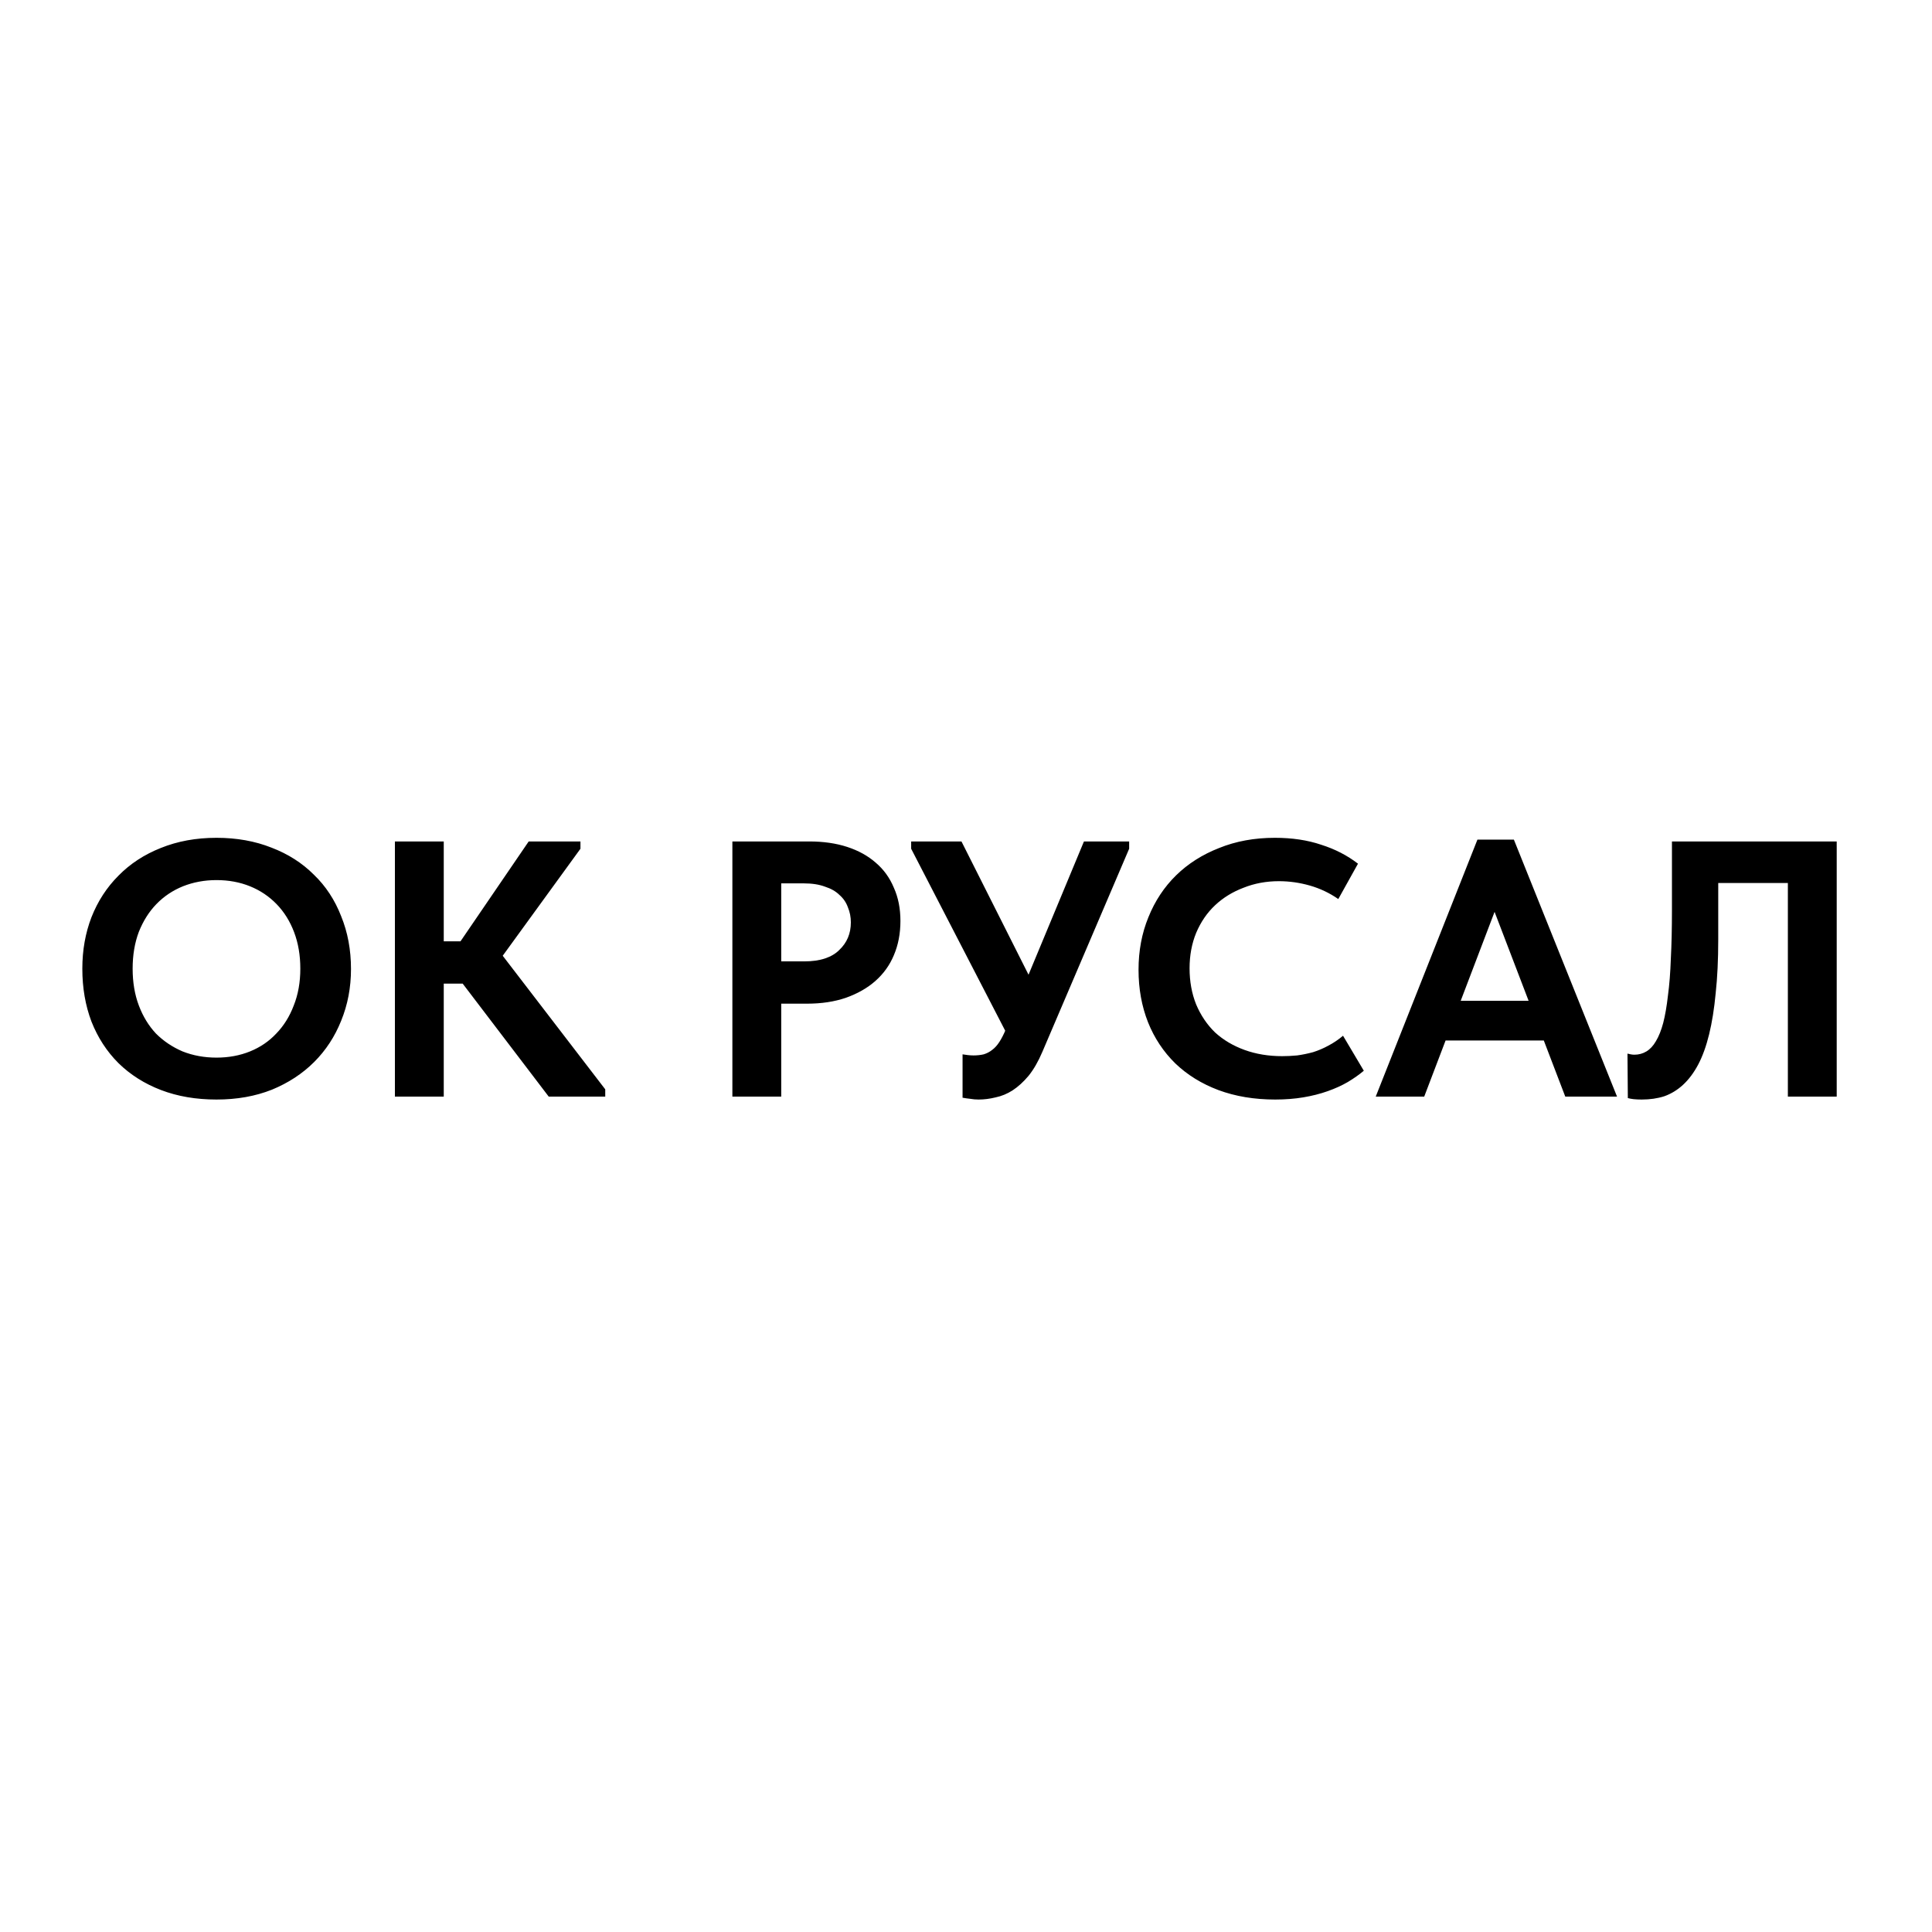 <?xml version="1.0" encoding="UTF-8"?> <svg xmlns="http://www.w3.org/2000/svg" width="636" height="636" viewBox="0 0 636 636" fill="none"> <rect width="636" height="636" fill="white"></rect> <path d="M71.263 348.16C75.263 348.16 78.943 347.48 82.303 346.12C85.663 344.76 88.543 342.8 90.943 340.24C93.423 337.68 95.343 334.6 96.703 331C98.143 327.4 98.863 323.36 98.863 318.88C98.863 314.48 98.183 310.48 96.823 306.88C95.463 303.28 93.543 300.2 91.063 297.64C88.583 295.08 85.663 293.12 82.303 291.76C78.943 290.4 75.263 289.72 71.263 289.72C67.343 289.72 63.663 290.4 60.223 291.76C56.863 293.12 53.943 295.08 51.463 297.64C49.063 300.12 47.143 303.16 45.703 306.76C44.343 310.36 43.663 314.4 43.663 318.88C43.663 323.36 44.343 327.4 45.703 331C47.063 334.6 48.943 337.68 51.343 340.24C53.823 342.72 56.743 344.68 60.103 346.12C63.543 347.48 67.263 348.16 71.263 348.16ZM71.263 361.96C64.543 361.96 58.463 360.92 53.023 358.84C47.583 356.76 42.903 353.8 38.983 349.96C35.143 346.12 32.183 341.56 30.103 336.28C28.103 331 27.103 325.2 27.103 318.88C27.103 312.8 28.103 307.16 30.103 301.96C32.183 296.68 35.143 292.12 38.983 288.28C42.823 284.36 47.463 281.32 52.903 279.16C58.423 276.92 64.543 275.8 71.263 275.8C77.903 275.8 83.943 276.88 89.383 279.04C94.823 281.12 99.463 284.08 103.303 287.92C107.223 291.68 110.223 296.24 112.303 301.6C114.463 306.88 115.543 312.68 115.543 319C115.543 325.08 114.463 330.76 112.303 336.04C110.223 341.24 107.263 345.76 103.423 349.6C99.583 353.44 94.943 356.48 89.503 358.72C84.063 360.88 77.983 361.96 71.263 361.96ZM180.64 361L146.92 316.72L174.04 277H191.08V279.4L162.4 318.88V310.6L199.24 358.6V361H180.64ZM138.64 323.8V309.88H158.68V323.8H138.64ZM146.08 277V361H130V277H146.08ZM266.414 277C271.054 277 275.214 277.6 278.894 278.8C282.574 280 285.694 281.72 288.254 283.96C290.894 286.2 292.894 288.96 294.254 292.24C295.694 295.44 296.414 299.08 296.414 303.16C296.414 307.32 295.694 311.08 294.254 314.44C292.894 317.72 290.854 320.56 288.134 322.96C285.494 325.28 282.254 327.12 278.414 328.48C274.654 329.76 270.414 330.4 265.694 330.4H257.174V361H241.094V277H266.414ZM264.734 316.48C267.374 316.48 269.654 316.16 271.574 315.52C273.494 314.88 275.054 313.96 276.254 312.76C277.534 311.56 278.494 310.2 279.134 308.68C279.774 307.16 280.094 305.48 280.094 303.64C280.094 301.88 279.774 300.24 279.134 298.72C278.574 297.12 277.654 295.76 276.374 294.64C275.174 293.44 273.574 292.52 271.574 291.88C269.654 291.16 267.334 290.8 264.614 290.8H257.174V316.48H264.734ZM322.148 361.96C321.188 361.96 320.268 361.88 319.388 361.72C318.588 361.64 317.748 361.52 316.868 361.36V347.08C317.428 347.16 317.988 347.24 318.548 347.32C319.188 347.4 319.828 347.44 320.468 347.44C321.668 347.44 322.788 347.32 323.828 347.08C324.868 346.76 325.788 346.28 326.588 345.64C327.468 345 328.268 344.12 328.988 343C329.708 341.88 330.388 340.56 331.028 339.04L356.828 277H371.708V279.4L343.148 346.24C341.788 349.44 340.268 352.08 338.588 354.16C336.908 356.16 335.148 357.76 333.308 358.96C331.548 360.08 329.708 360.84 327.788 361.24C325.868 361.72 323.988 361.96 322.148 361.96ZM333.188 343.72L299.948 279.4V277H316.508L344.228 332.08L333.188 343.72ZM419.798 361.96C412.918 361.96 406.678 360.92 401.078 358.84C395.558 356.76 390.838 353.84 386.918 350.08C382.998 346.24 379.998 341.72 377.918 336.52C375.838 331.24 374.798 325.48 374.798 319.24C374.798 313 375.878 307.24 378.038 301.96C380.198 296.6 383.238 292 387.158 288.16C391.078 284.32 395.798 281.32 401.318 279.16C406.838 276.92 412.958 275.8 419.678 275.8C425.358 275.8 430.438 276.56 434.918 278.08C439.478 279.52 443.518 281.6 447.038 284.32L440.558 295.96C437.678 293.96 434.558 292.48 431.198 291.52C427.838 290.56 424.438 290.08 420.998 290.08C416.838 290.08 412.958 290.8 409.358 292.24C405.758 293.6 402.638 295.52 399.998 298C397.358 300.48 395.278 303.52 393.758 307.12C392.318 310.64 391.598 314.52 391.598 318.76C391.598 323.08 392.318 327.04 393.758 330.64C395.278 334.24 397.358 337.32 399.998 339.88C402.718 342.36 405.958 344.28 409.718 345.64C413.478 347 417.598 347.68 422.078 347.68C423.678 347.68 425.318 347.6 426.998 347.44C428.758 347.2 430.518 346.84 432.278 346.36C434.038 345.8 435.718 345.08 437.318 344.2C438.998 343.32 440.598 342.24 442.118 340.96L448.958 352.48C447.438 353.76 445.678 355 443.678 356.2C441.758 357.32 439.558 358.32 437.078 359.2C434.598 360.08 431.918 360.76 429.038 361.24C426.158 361.72 423.078 361.96 419.798 361.96ZM452.878 361L486.358 276.4H498.358L532.318 361H515.278L489.838 294.52H494.158L468.838 361H452.878ZM472.558 342.52V329.44H511.678V342.52H472.558ZM540.432 361.96C539.472 361.96 538.592 361.92 537.792 361.84C537.072 361.76 536.432 361.64 535.872 361.48L535.752 346.84C536.072 346.92 536.432 347 536.832 347.08C537.232 347.16 537.632 347.2 538.032 347.2C539.472 347.2 540.792 346.84 541.992 346.12C543.192 345.4 544.232 344.28 545.112 342.76C546.072 341.16 546.872 339.16 547.512 336.76C548.152 334.28 548.672 331.28 549.072 327.76C549.552 324.24 549.872 320.16 550.032 315.52C550.272 310.88 550.392 305.6 550.392 299.68V277H604.632V361H588.552V290.68H565.632V309.28C565.632 315.92 565.352 321.8 564.792 326.92C564.312 332.04 563.592 336.56 562.632 340.48C561.672 344.4 560.472 347.72 559.032 350.44C557.592 353.16 555.912 355.4 553.992 357.16C552.152 358.84 550.112 360.08 547.872 360.88C545.632 361.6 543.152 361.96 540.432 361.96Z" fill="black"></path> </svg> 